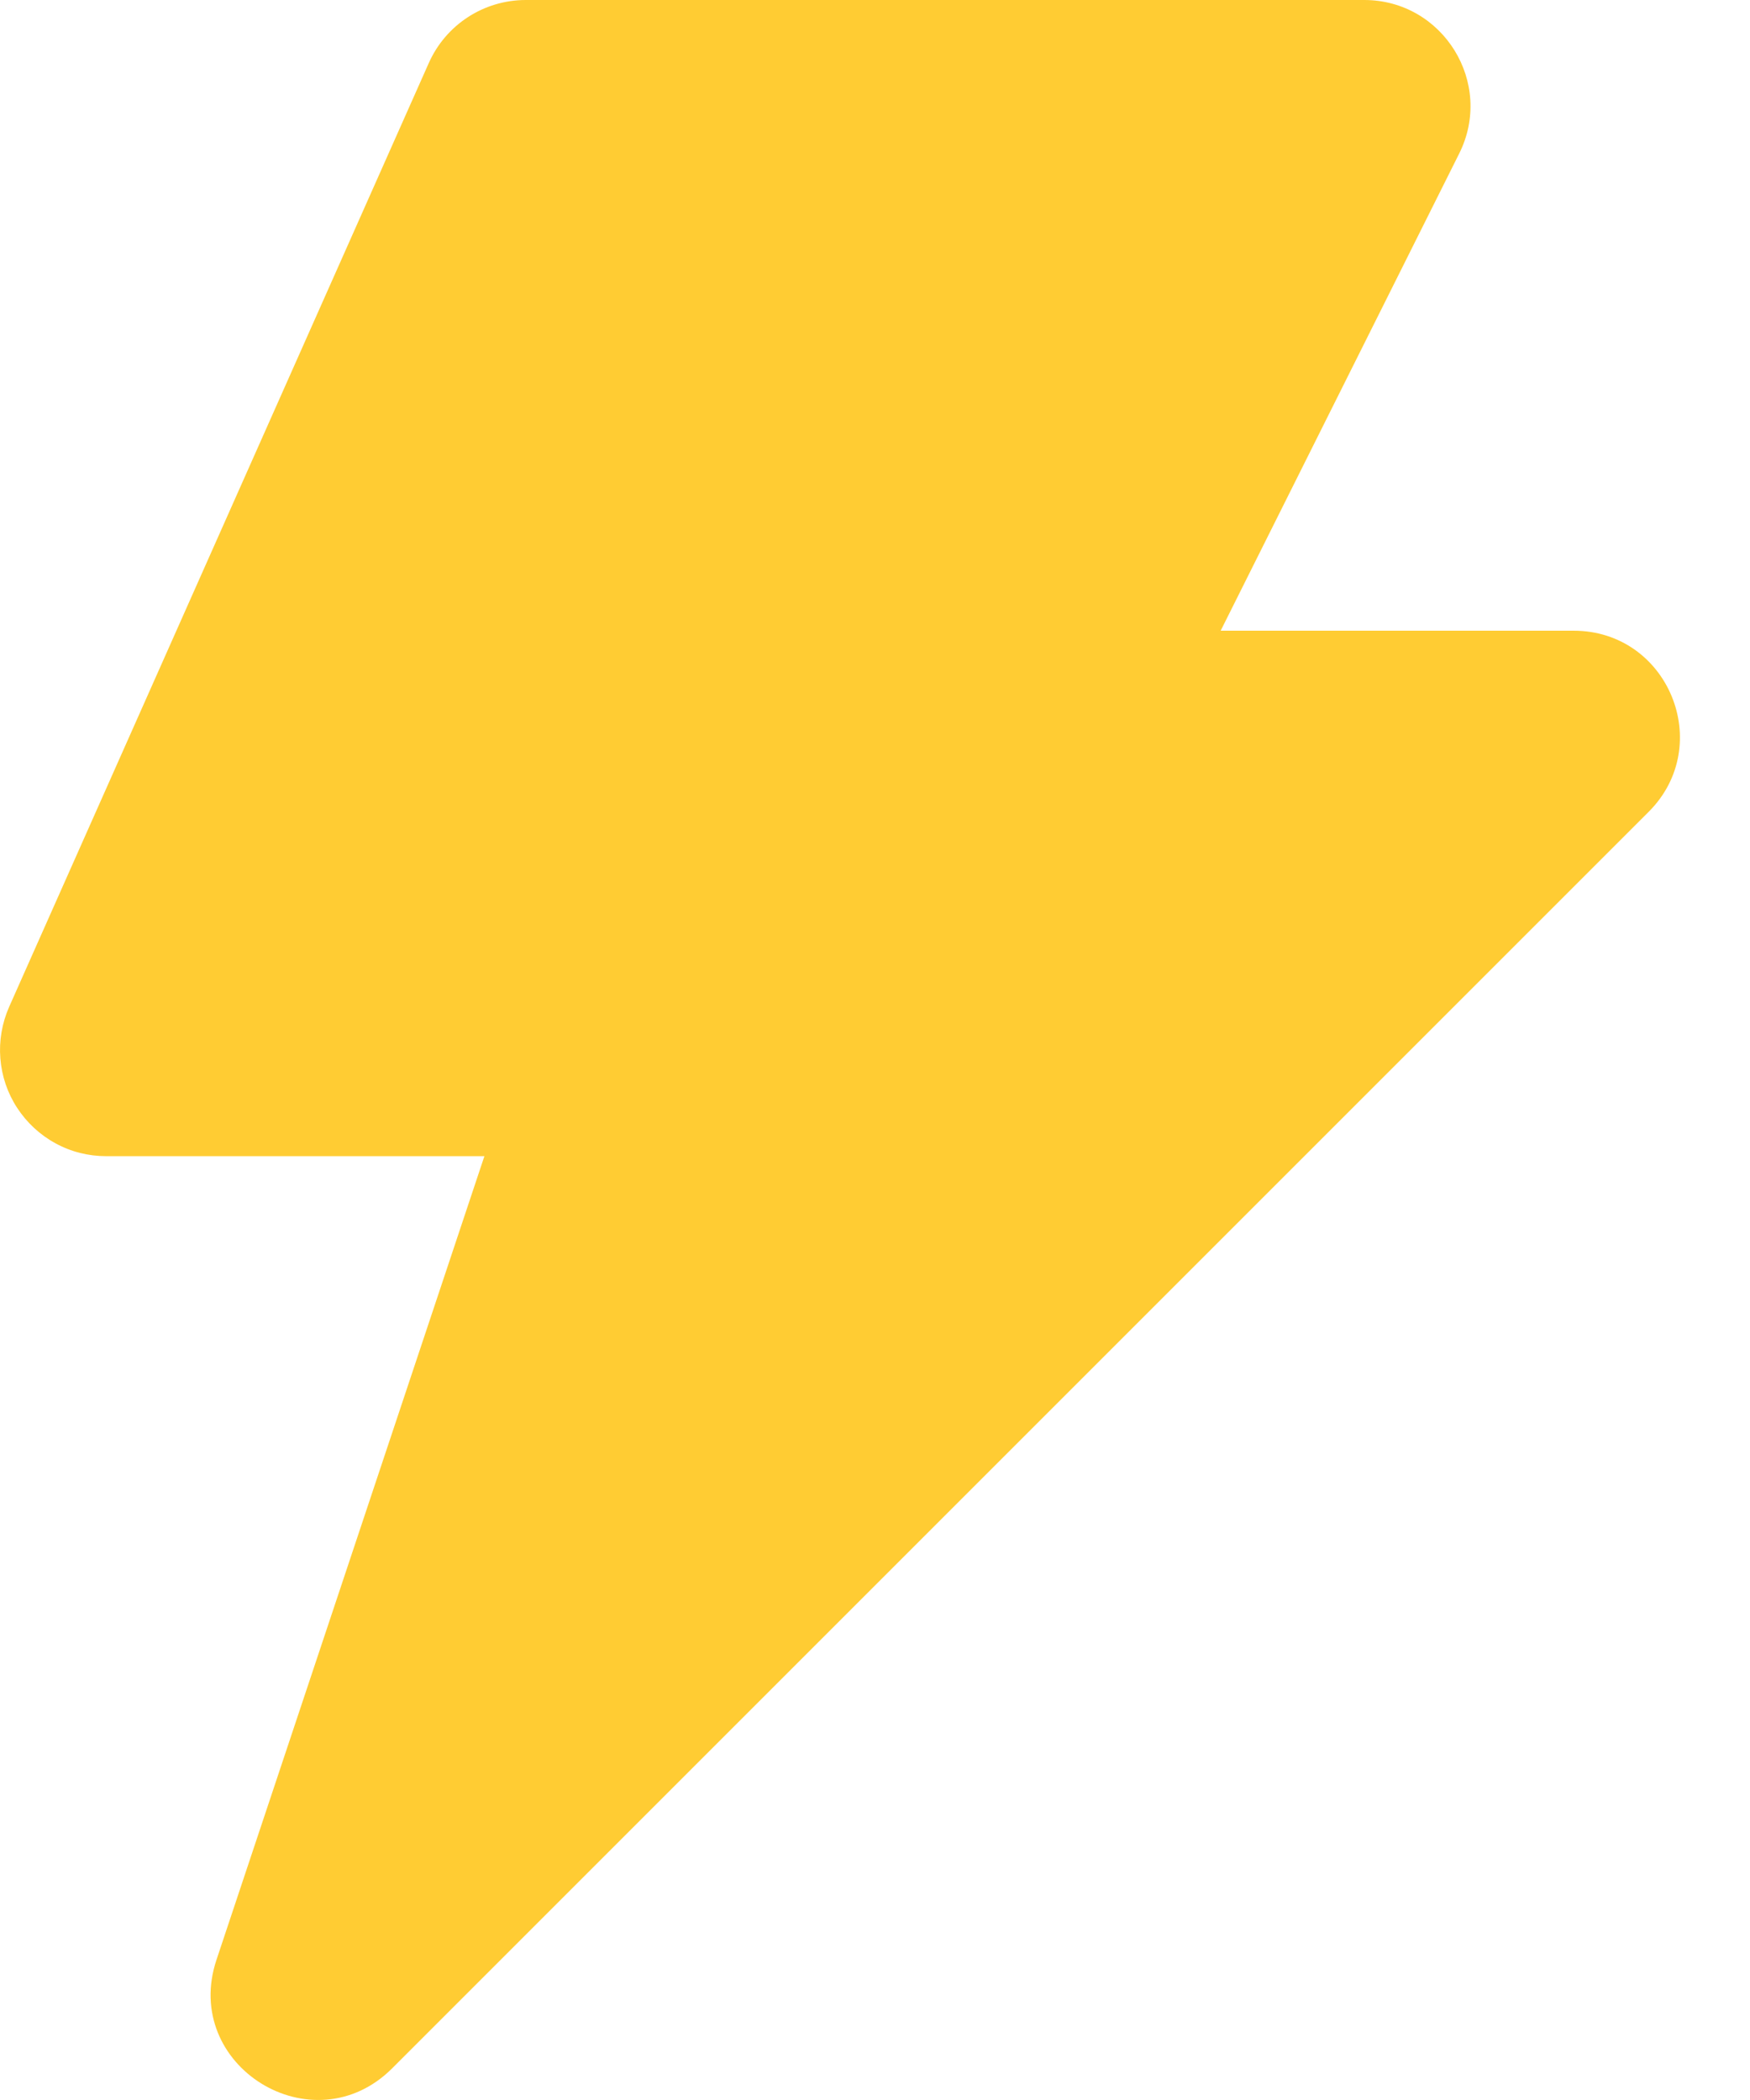 <svg width="15" height="18" viewBox="0 0 15 18" fill="none" xmlns="http://www.w3.org/2000/svg">
<path fill-rule="evenodd" clip-rule="evenodd" d="M3.675 0.541C3.821 0.212 4.146 0 4.507 0H11.693C12.369 0 12.81 0.712 12.507 1.317L10.463 5.406H13.488C14.299 5.406 14.704 6.386 14.131 6.959L3.362 17.728C2.683 18.407 1.551 17.708 1.856 16.797L4.152 9.91H0.91C0.758 9.91 0.609 9.873 0.476 9.8C0.343 9.728 0.23 9.623 0.147 9.496C0.064 9.369 0.015 9.224 0.003 9.072C-0.009 8.921 0.017 8.77 0.078 8.631L3.675 0.541Z" fill="#FFCC33"/>
</svg>
